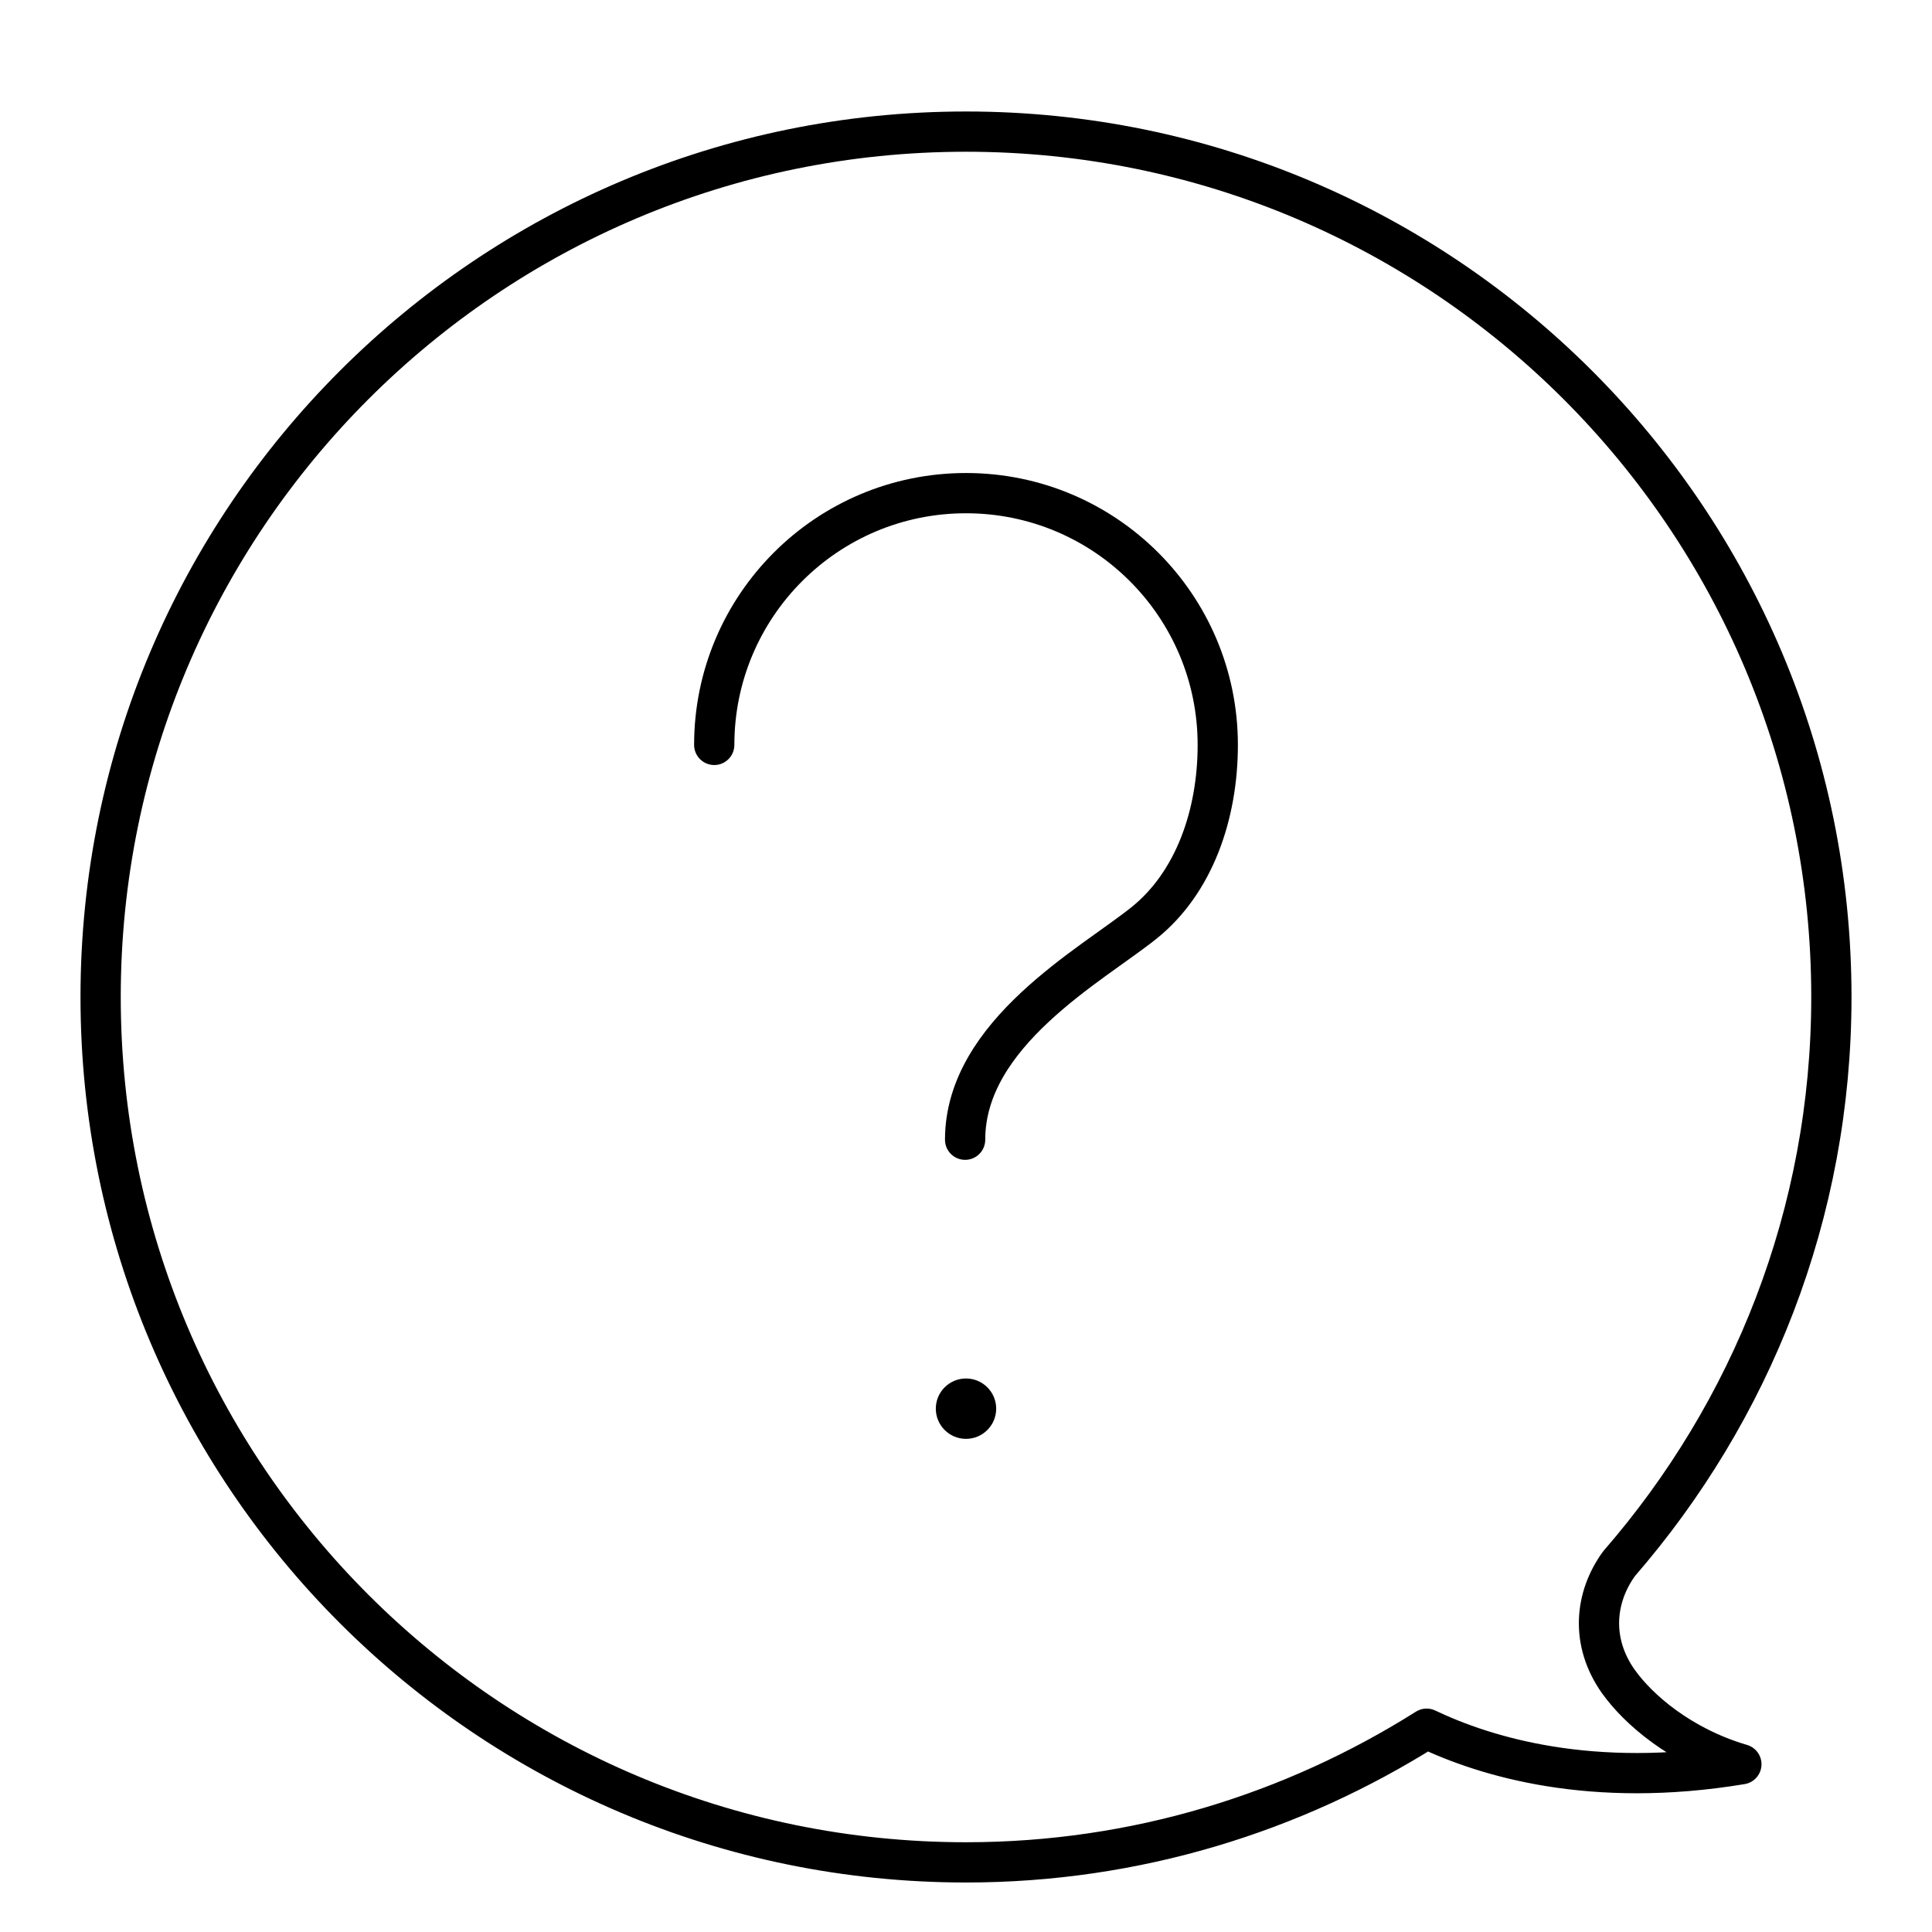 <?xml version="1.0" encoding="utf-8"?>
<!-- Generator: www.svgicons.com -->
<svg xmlns="http://www.w3.org/2000/svg" width="800" height="800" viewBox="0 0 48 48">
<path fill="none" stroke="currentColor" stroke-linecap="round" stroke-linejoin="round" d="M40.21 41.78c-.7-.988-.592-2.095.016-2.932C43.504 35.074 45.5 30.16 45.5 24.77c0-11.874-9.626-21.5-21.5-21.5S2.5 12.896 2.5 24.77s9.626 21.5 21.5 21.5c4.211 0 8.128-1.229 11.444-3.321c1.468.7 4.1 1.501 7.82.883c-1.515-.445-2.57-1.372-3.053-2.052"/><circle cx="24" cy="34.998" r=".75" fill="currentColor"/><path fill="none" stroke="currentColor" stroke-linecap="round" stroke-linejoin="round" d="M17.745 18.507c0-1.727.7-3.29 1.832-4.423s2.696-1.832 4.423-1.832c3.455 0 6.255 2.8 6.255 6.255c0 1.727-.583 3.421-1.832 4.423c-1.294 1.039-4.445 2.74-4.445 5.386"/>
</svg>